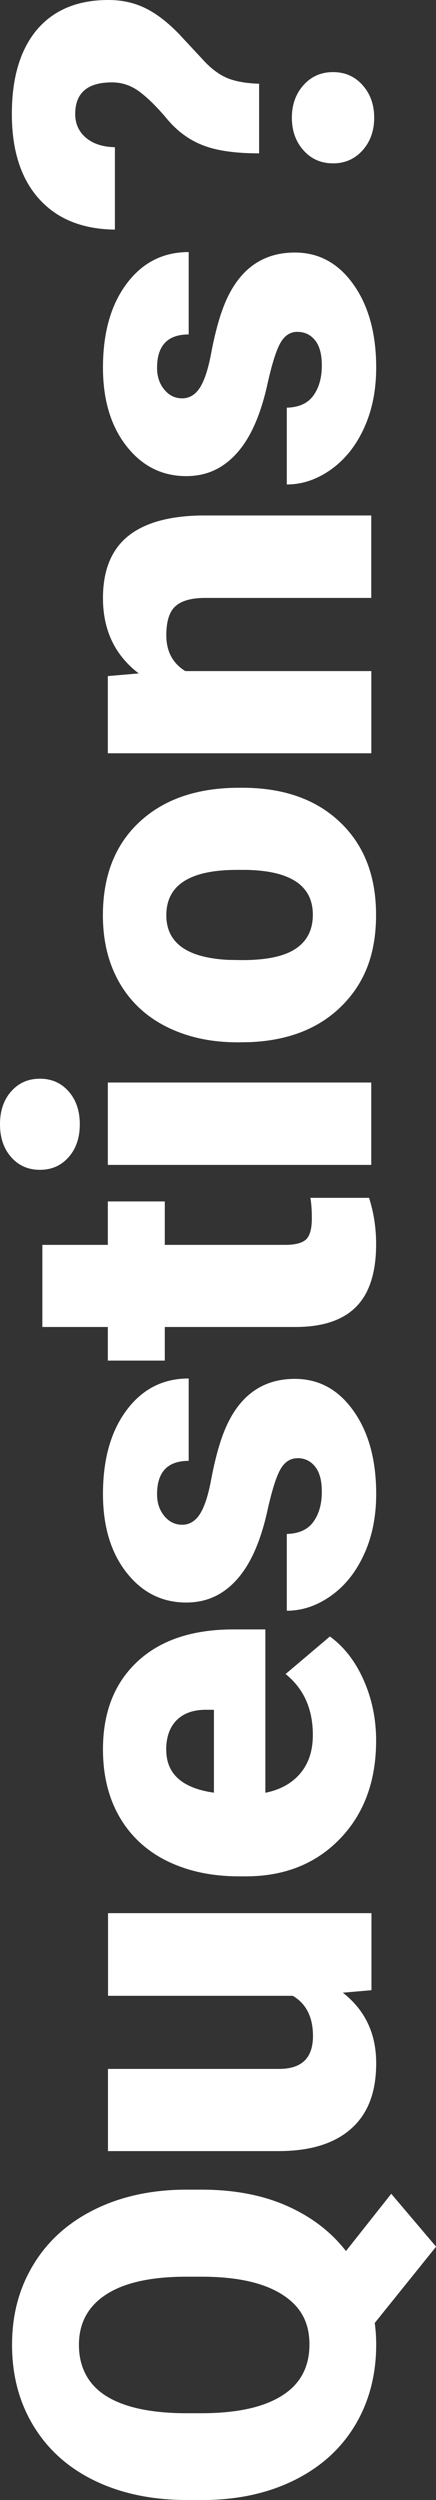 <?xml version="1.0" encoding="UTF-8"?> <svg xmlns="http://www.w3.org/2000/svg" id="Laag_2" viewBox="0 0 65.46 374.8"><rect x="0" y="0" width="65.46" height="374.8" fill="#333333" stroke="none"/><g id="Laag_1-2" data-name="Laag_1"><g><path d="M30.23,328.27c4.92,0,9.22.82,12.88,2.45,3.67,1.63,6.61,3.89,8.83,6.76l6.8-8.59,6.73,7.93-9.21,11.44c.15,1.07.22,2.14.22,3.22,0,4.53-1.05,8.55-3.14,12.06-2.1,3.51-5.09,6.24-8.99,8.21-3.9,1.96-8.38,2.98-13.45,3.05h-2.81c-5.24,0-9.84-.96-13.82-2.87-3.97-1.91-7.04-4.64-9.21-8.19-2.17-3.55-3.25-7.61-3.25-12.19s1.07-8.53,3.22-12.06c2.14-3.53,5.2-6.28,9.16-8.24,3.96-1.96,8.5-2.95,13.62-2.98h2.45ZM28,341.32c-5.29,0-9.3.88-12.04,2.65-2.74,1.77-4.11,4.29-4.11,7.58s1.35,5.93,4.06,7.64c2.71,1.71,6.67,2.57,11.88,2.6h2.45c5.24,0,9.25-.86,12.04-2.6,2.79-1.73,4.18-4.3,4.18-7.71s-1.38-5.77-4.13-7.51c-2.75-1.74-6.71-2.63-11.88-2.65h-2.45Z" style="fill: #fff;"></path><path d="M51.47,298.74c3.34,2.61,5.01,6.13,5.01,10.56s-1.26,7.62-3.78,9.85c-2.52,2.23-6.15,3.34-10.87,3.34h-25.62v-12.32h25.7c3.39,0,5.08-1.64,5.08-4.93,0-2.83-1.01-4.84-3.03-6.03h-27.74v-12.39h39.55v11.55l-4.28.37Z" style="fill: #fff;"></path><path d="M56.47,260.94c0,6.07-1.81,10.98-5.43,14.73-3.62,3.75-8.33,5.63-14.13,5.63h-1.02c-4.04,0-7.61-.75-10.71-2.25-3.09-1.5-5.49-3.69-7.18-6.56-1.69-2.88-2.54-6.29-2.54-10.23,0-5.56,1.72-9.94,5.17-13.16,3.45-3.22,8.26-4.82,14.42-4.82h4.79v24.49c2.22-.44,3.96-1.4,5.23-2.89,1.27-1.49,1.9-3.41,1.9-5.77,0-3.9-1.36-6.94-4.09-9.14l6.65-5.63c2.12,1.54,3.81,3.71,5.06,6.52s1.88,5.84,1.88,9.08ZM24.96,262.33c0,3.61,2.39,5.75,7.16,6.43v-12.43h-.95c-1.97-.05-3.5.45-4.59,1.5-1.08,1.05-1.63,2.55-1.63,4.5Z" style="fill: #fff;"></path><path d="M44.63,218.62c-1.05,0-1.89.55-2.52,1.64-.63,1.1-1.29,3.18-1.97,6.25-.68,3.07-1.58,5.6-2.69,7.6-1.11,2-2.46,3.52-4.04,4.57-1.58,1.05-3.4,1.57-5.45,1.57-3.63,0-6.62-1.5-8.97-4.5-2.35-3-3.53-6.92-3.53-11.77,0-5.21,1.18-9.41,3.55-12.57,2.36-3.17,5.47-4.75,9.32-4.75v12.35c-3.17,0-4.75,1.67-4.75,5.01,0,1.29.36,2.38,1.08,3.25s1.61,1.32,2.69,1.32,1.99-.54,2.67-1.61c.68-1.07,1.24-2.78,1.68-5.14s.96-4.42,1.57-6.2c2.05-5.95,5.71-8.92,11-8.92,3.61,0,6.54,1.6,8.81,4.81,2.27,3.2,3.4,7.35,3.4,12.45,0,3.39-.61,6.41-1.83,9.06-1.22,2.66-2.88,4.73-4.97,6.21s-4.3,2.23-6.62,2.23v-11.51c1.83-.05,3.16-.66,4-1.83.84-1.17,1.26-2.67,1.26-4.5,0-1.68-.34-2.94-1.02-3.78-.68-.84-1.57-1.26-2.67-1.26Z" style="fill: #fff;"></path><path d="M6.36,186.63h9.83v-6.51h8.55v6.51h18.09c1.49,0,2.52-.27,3.11-.8.58-.54.88-1.6.88-3.18,0-1.22-.07-2.24-.22-3.07h8.81c.71,2.22,1.06,4.53,1.06,6.94,0,4.24-1,7.37-3,9.39-2,2.02-5.03,3.03-9.1,3.03h-19.63v5.04h-8.55v-5.04H6.36v-12.32Z" style="fill: #fff;"></path><path d="M5.99,175.38c-1.75,0-3.19-.63-4.31-1.9-1.12-1.27-1.68-2.91-1.68-4.93s.56-3.67,1.68-4.93c1.12-1.27,2.56-1.9,4.31-1.9s3.19.63,4.31,1.9c1.12,1.27,1.68,2.91,1.68,4.93s-.56,3.67-1.68,4.93c-1.12,1.27-2.56,1.9-4.31,1.9ZM55.74,162.29v12.35H16.19v-12.35h39.55Z" style="fill: #fff;"></path><path d="M35.6,156.26c-3.95,0-7.46-.77-10.55-2.3-3.08-1.54-5.45-3.74-7.11-6.62-1.66-2.88-2.49-6.25-2.49-10.12,0-5.92,1.83-10.59,5.5-14,3.67-3.41,8.66-5.12,14.97-5.12h.44c6.17,0,11.06,1.71,14.67,5.14,3.62,3.42,5.43,8.06,5.43,13.91s-1.69,10.15-5.06,13.56-7.95,5.25-13.73,5.52l-2.08.04ZM36.37,143.94c3.66,0,6.33-.57,8.04-1.72,1.71-1.15,2.56-2.84,2.56-5.08,0-4.39-3.38-6.63-10.12-6.73h-1.24c-7.09,0-10.64,2.27-10.64,6.8,0,4.12,3.06,6.35,9.18,6.69l2.23.04Z" style="fill: #fff;"></path><path d="M16.19,101.36l4.64-.4c-3.58-2.73-5.37-6.49-5.37-11.29,0-4.12,1.23-7.19,3.69-9.23,2.46-2.03,6.17-3.09,11.11-3.16h25.48v12.36h-24.96c-2,0-3.47.4-4.4,1.21-.94.8-1.41,2.27-1.41,4.39,0,2.41.95,4.2,2.85,5.37h27.93v12.32H16.19v-11.55Z" style="fill: #fff;"></path><path d="M44.63,49.75c-1.05,0-1.89.55-2.52,1.64-.63,1.1-1.29,3.18-1.97,6.25-.68,3.07-1.58,5.6-2.69,7.6-1.11,2-2.46,3.52-4.04,4.57s-3.4,1.57-5.45,1.57c-3.63,0-6.62-1.5-8.97-4.5-2.35-3-3.53-6.92-3.53-11.77,0-5.21,1.18-9.41,3.55-12.57,2.36-3.17,5.47-4.75,9.32-4.75v12.35c-3.17,0-4.75,1.67-4.75,5.01,0,1.29.36,2.38,1.08,3.25.72.88,1.61,1.32,2.69,1.32s1.99-.54,2.67-1.61c.68-1.07,1.24-2.78,1.68-5.13s.96-4.42,1.57-6.2c2.05-5.95,5.71-8.92,11-8.92,3.61,0,6.54,1.6,8.81,4.81,2.27,3.21,3.4,7.35,3.4,12.45,0,3.39-.61,6.41-1.83,9.07-1.22,2.66-2.88,4.73-4.97,6.21s-4.3,2.23-6.62,2.23v-11.51c1.83-.05,3.16-.66,4-1.83.84-1.17,1.26-2.67,1.26-4.5,0-1.68-.34-2.94-1.02-3.78-.68-.84-1.57-1.26-2.67-1.26Z" style="fill: #fff;"></path><path d="M38.89,22.99c-3.56,0-6.37-.4-8.43-1.21-2.06-.8-3.84-2.11-5.35-3.91-1.51-1.8-2.89-3.17-4.15-4.11-1.25-.94-2.64-1.41-4.15-1.41-3.68,0-5.52,1.58-5.52,4.75,0,1.46.54,2.64,1.61,3.55s2.52,1.38,4.35,1.42v12.35c-4.87-.05-8.67-1.58-11.39-4.61-2.72-3.02-4.08-7.26-4.08-12.72s1.26-9.64,3.76-12.63C8.07,1.49,11.64,0,16.27,0c2.02,0,3.86.4,5.52,1.21,1.66.8,3.35,2.1,5.08,3.88l3.91,4.2c1.15,1.19,2.32,2.02,3.53,2.49,1.21.46,2.74.72,4.59.77v10.45ZM50,24.49c-1.8,0-3.28-.65-4.44-1.96-1.16-1.3-1.74-2.93-1.74-4.88s.58-3.58,1.74-4.88,2.64-1.96,4.44-1.96,3.28.65,4.44,1.96c1.16,1.3,1.74,2.93,1.74,4.88s-.58,3.58-1.74,4.88c-1.16,1.3-2.64,1.96-4.44,1.96Z" style="fill: #fff;"></path></g></g></svg> 